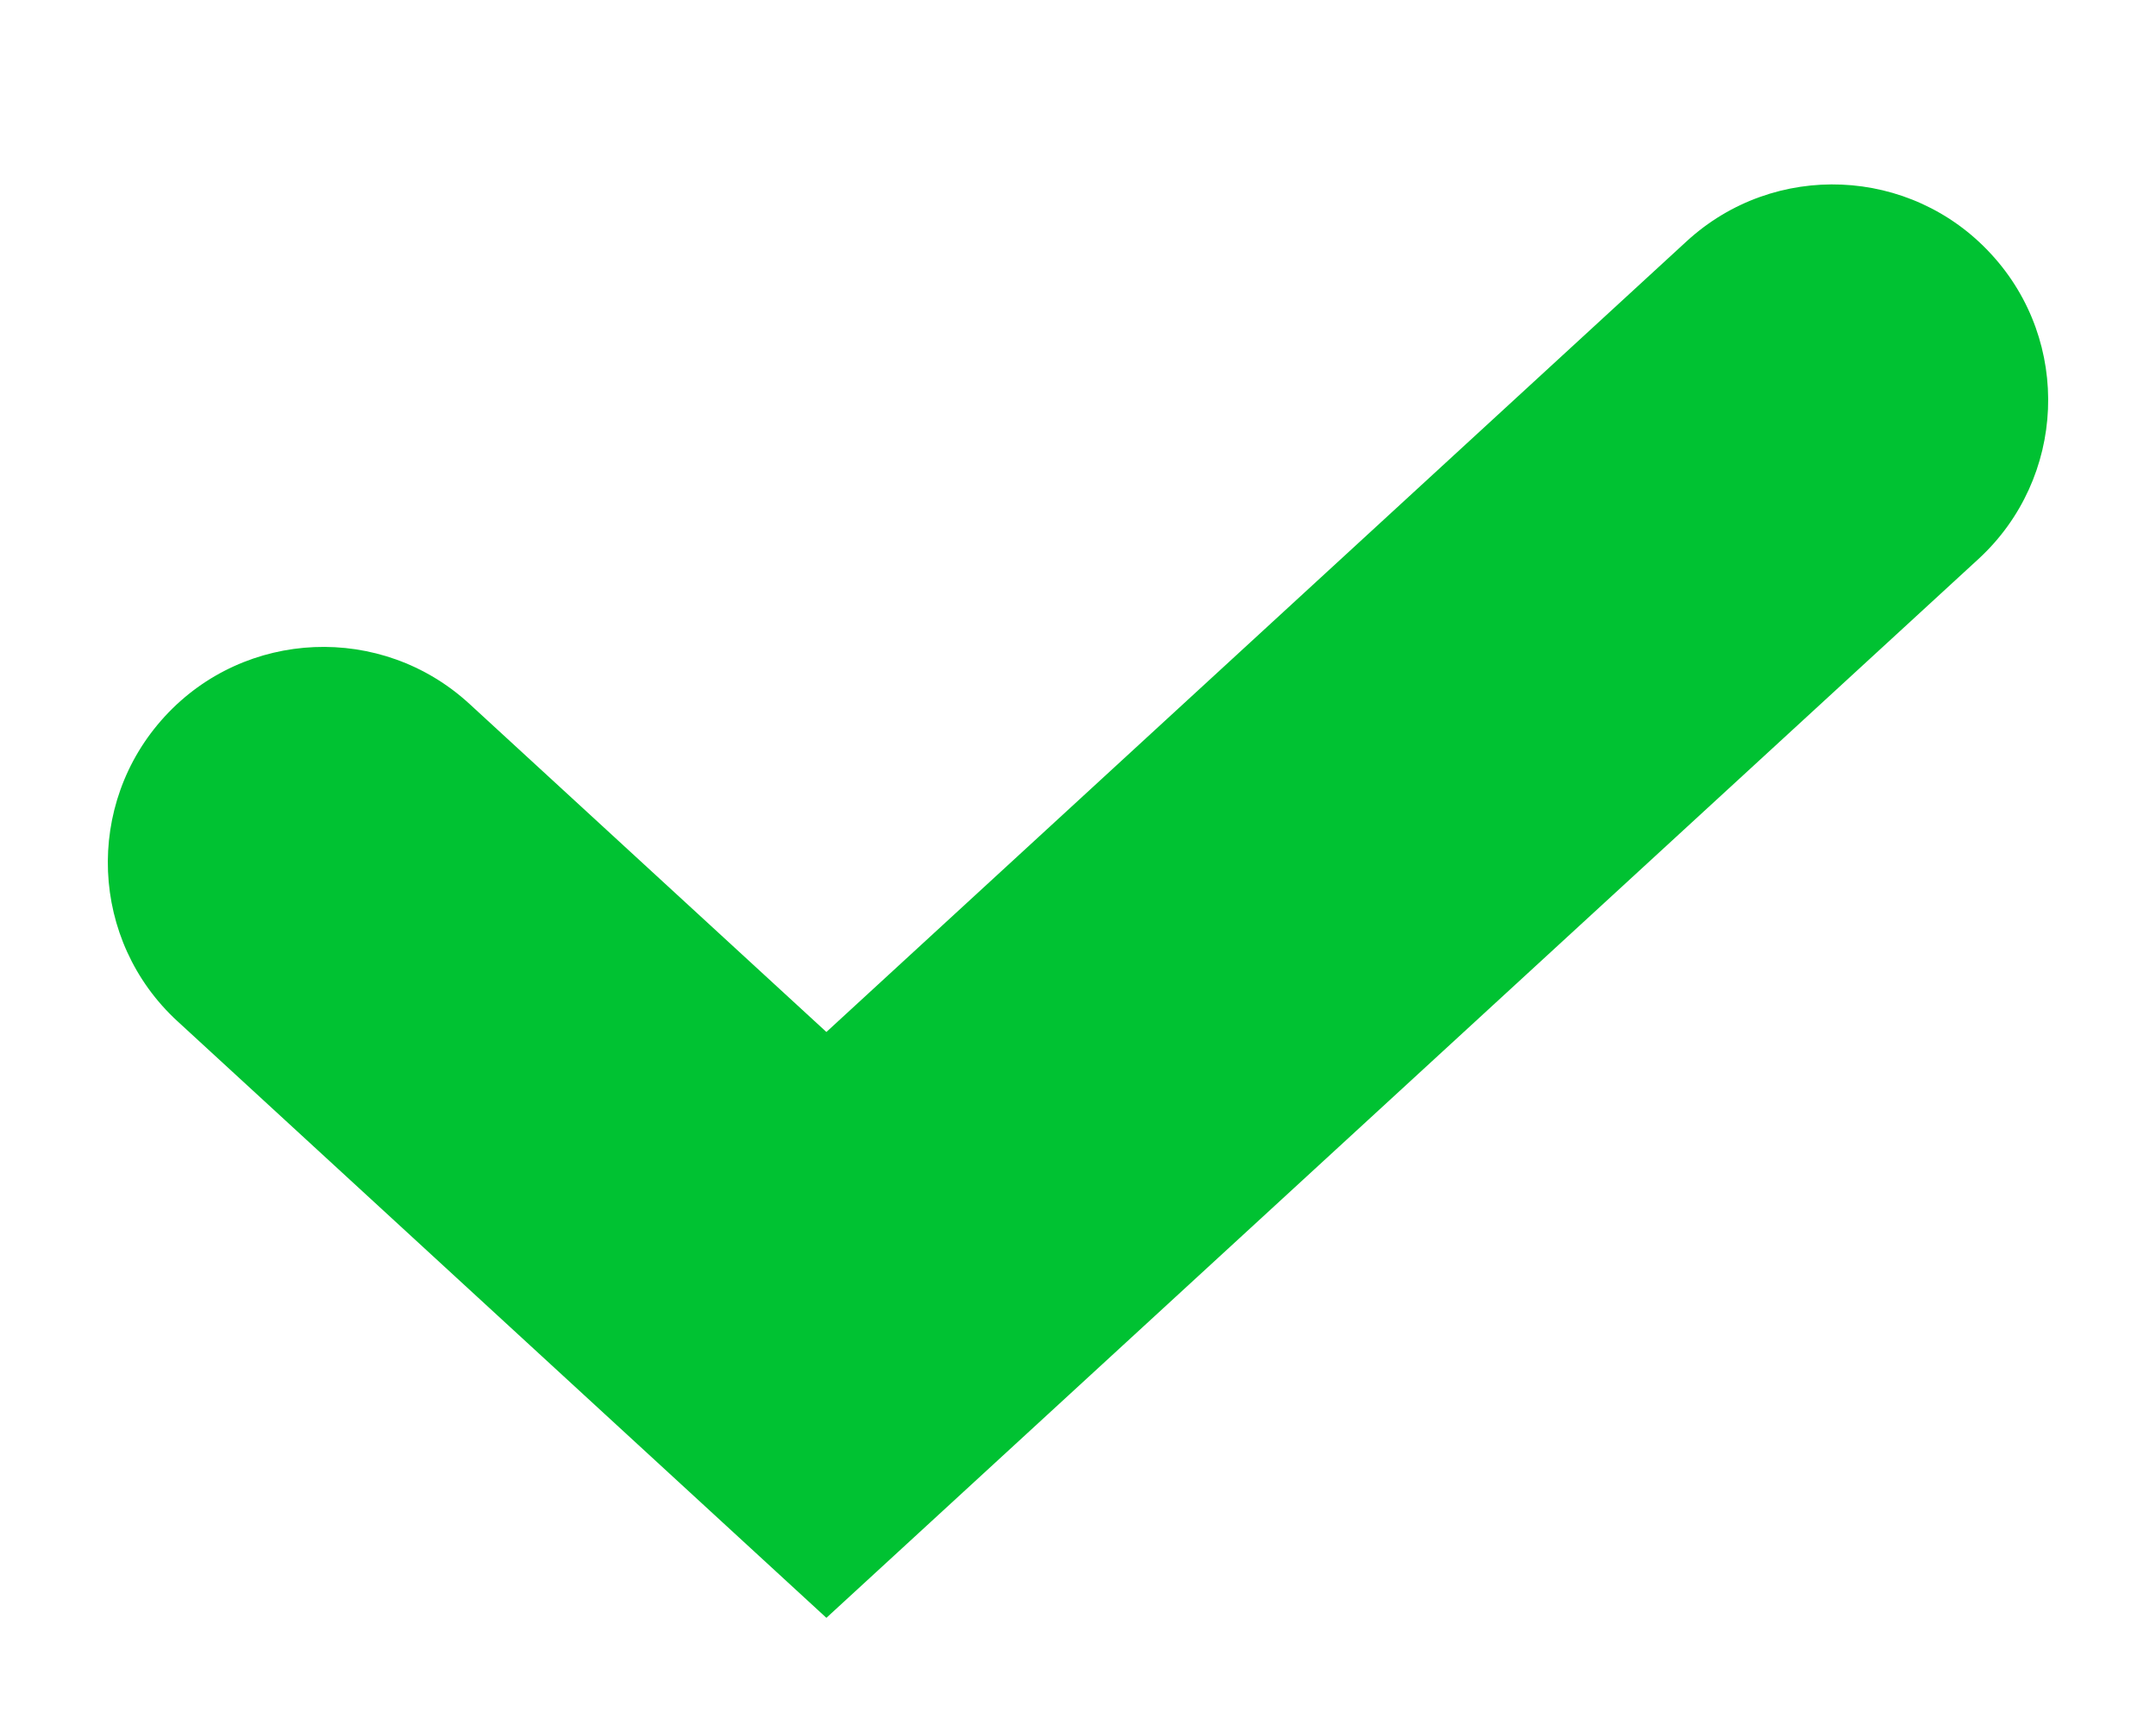 <?xml version="1.0" encoding="UTF-8"?> <svg xmlns="http://www.w3.org/2000/svg" width="10" height="8" viewBox="0 0 10 8" fill="none"> <path d="M9.177 2.592C9.583 2.218 9.61 1.585 9.236 1.179C8.863 0.772 8.23 0.745 7.823 1.119L3.833 4.786L2.177 3.264C1.77 2.89 1.137 2.917 0.764 3.323C0.39 3.73 0.417 4.363 0.823 4.736L3.833 7.503L9.177 2.592Z" fill="#00C232"></path> </svg> 
